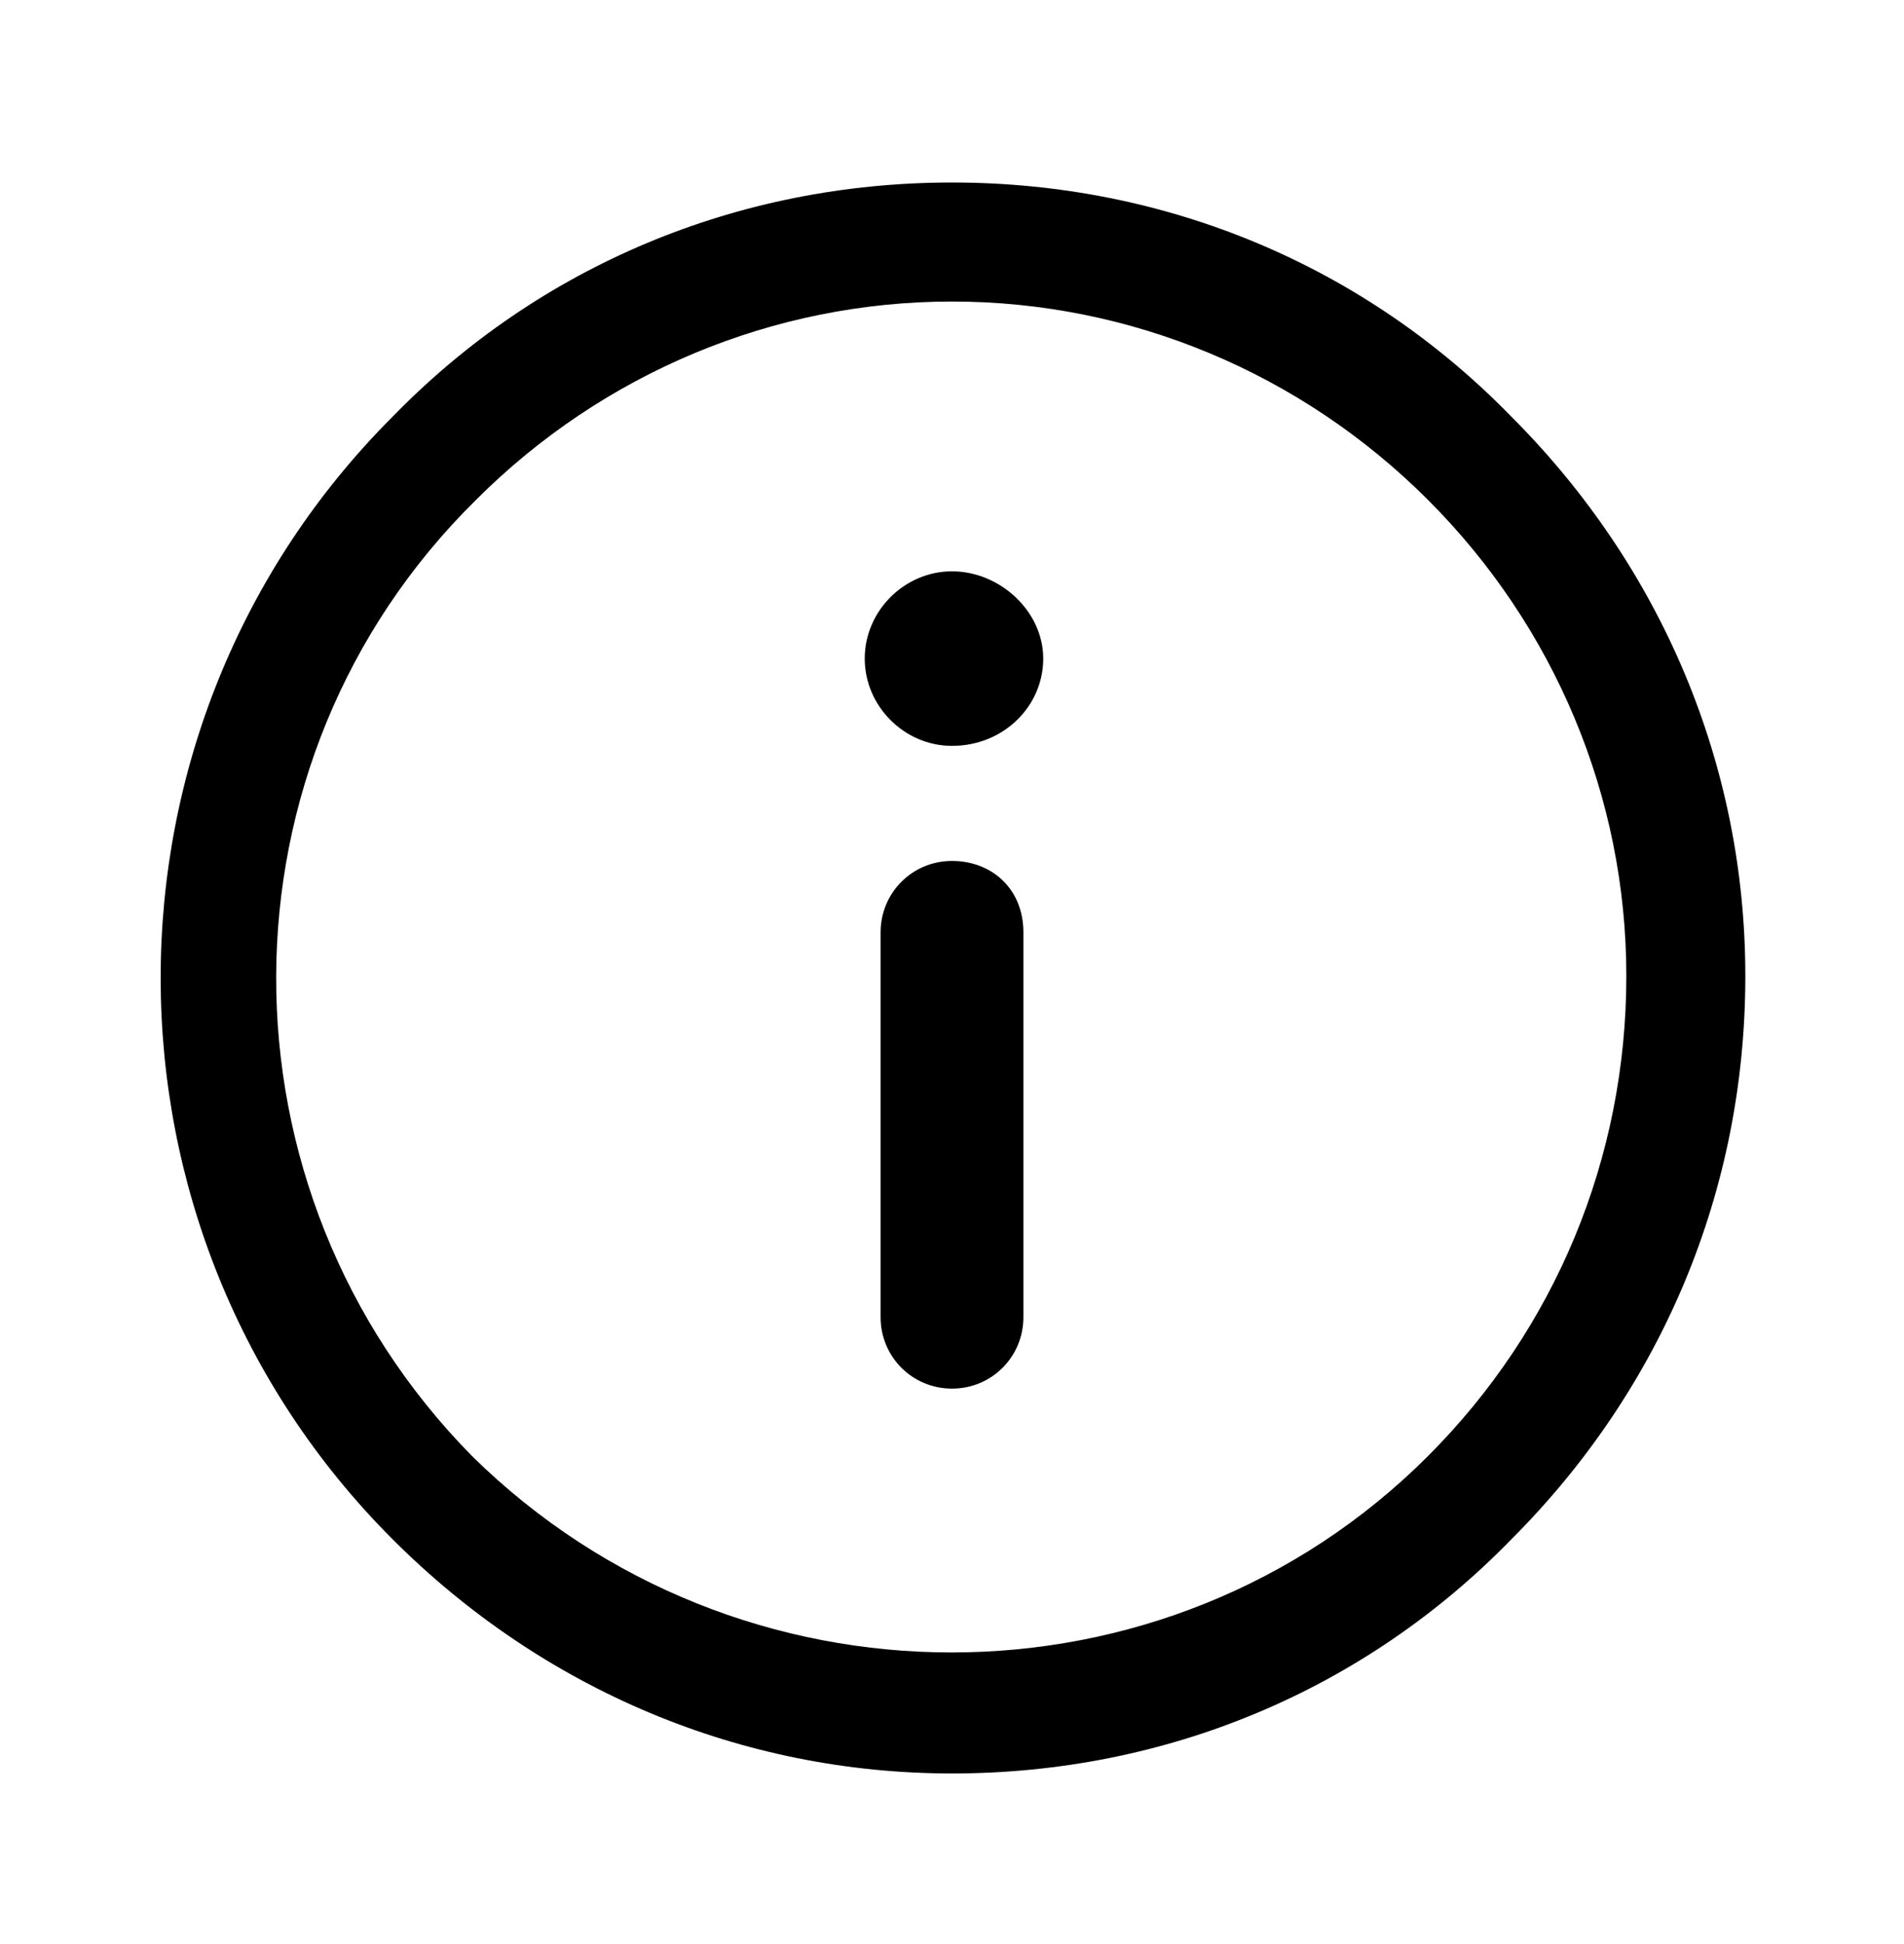 <?xml version="1.0" encoding="UTF-8"?>
<!-- Generator: Adobe Illustrator 26.3.1, SVG Export Plug-In . SVG Version: 6.00 Build 0)  -->
<svg xmlns="http://www.w3.org/2000/svg" xmlns:xlink="http://www.w3.org/1999/xlink" id="Layer_1" x="0px" y="0px" viewBox="0 0 48 49" style="enable-background:new 0 0 48 49;" xml:space="preserve" fill="#000000" data-library="gosweb_dou" data-icon="k_svedeniju_roditelej" data-color="#000000">
<path class="st0" d="M24,14.4c1.2,0,2.3,1,2.3,2.2s-1,2.2-2.3,2.2c-1.2,0-2.2-1-2.2-2.2S22.8,14.4,24,14.4z"></path>
<g>
	<path class="st0" d="M24,21.7c-1,0-1.8,0.8-1.8,1.8v9.7c0,1,0.8,1.8,1.8,1.8s1.8-0.8,1.8-1.8v-9.7C25.8,22.4,25,21.7,24,21.7z"></path>
	<path class="st0" d="M38.1,10.5C34.4,6.7,29.4,4.6,24,4.6S13.6,6.7,9.9,10.5c0,0,0,0,0,0c-7.8,7.8-7.8,20.5,0,28.3   c3.8,3.8,8.8,5.9,14.1,5.9c5.4,0,10.4-2.1,14.1-5.9C41.9,35,44,30,44,24.6C44,19.3,41.9,14.3,38.1,10.5z M36,36.7   c-6.6,6.6-17.4,6.6-24.1,0C5.3,30,5.3,19.2,12,12.6c0,0,0,0,0,0c3.2-3.2,7.5-5,12-5c4.5,0,8.8,1.8,12,5s5,7.5,5,12   C41,29.2,39.2,33.5,36,36.7z"></path>
</g>
</svg>
